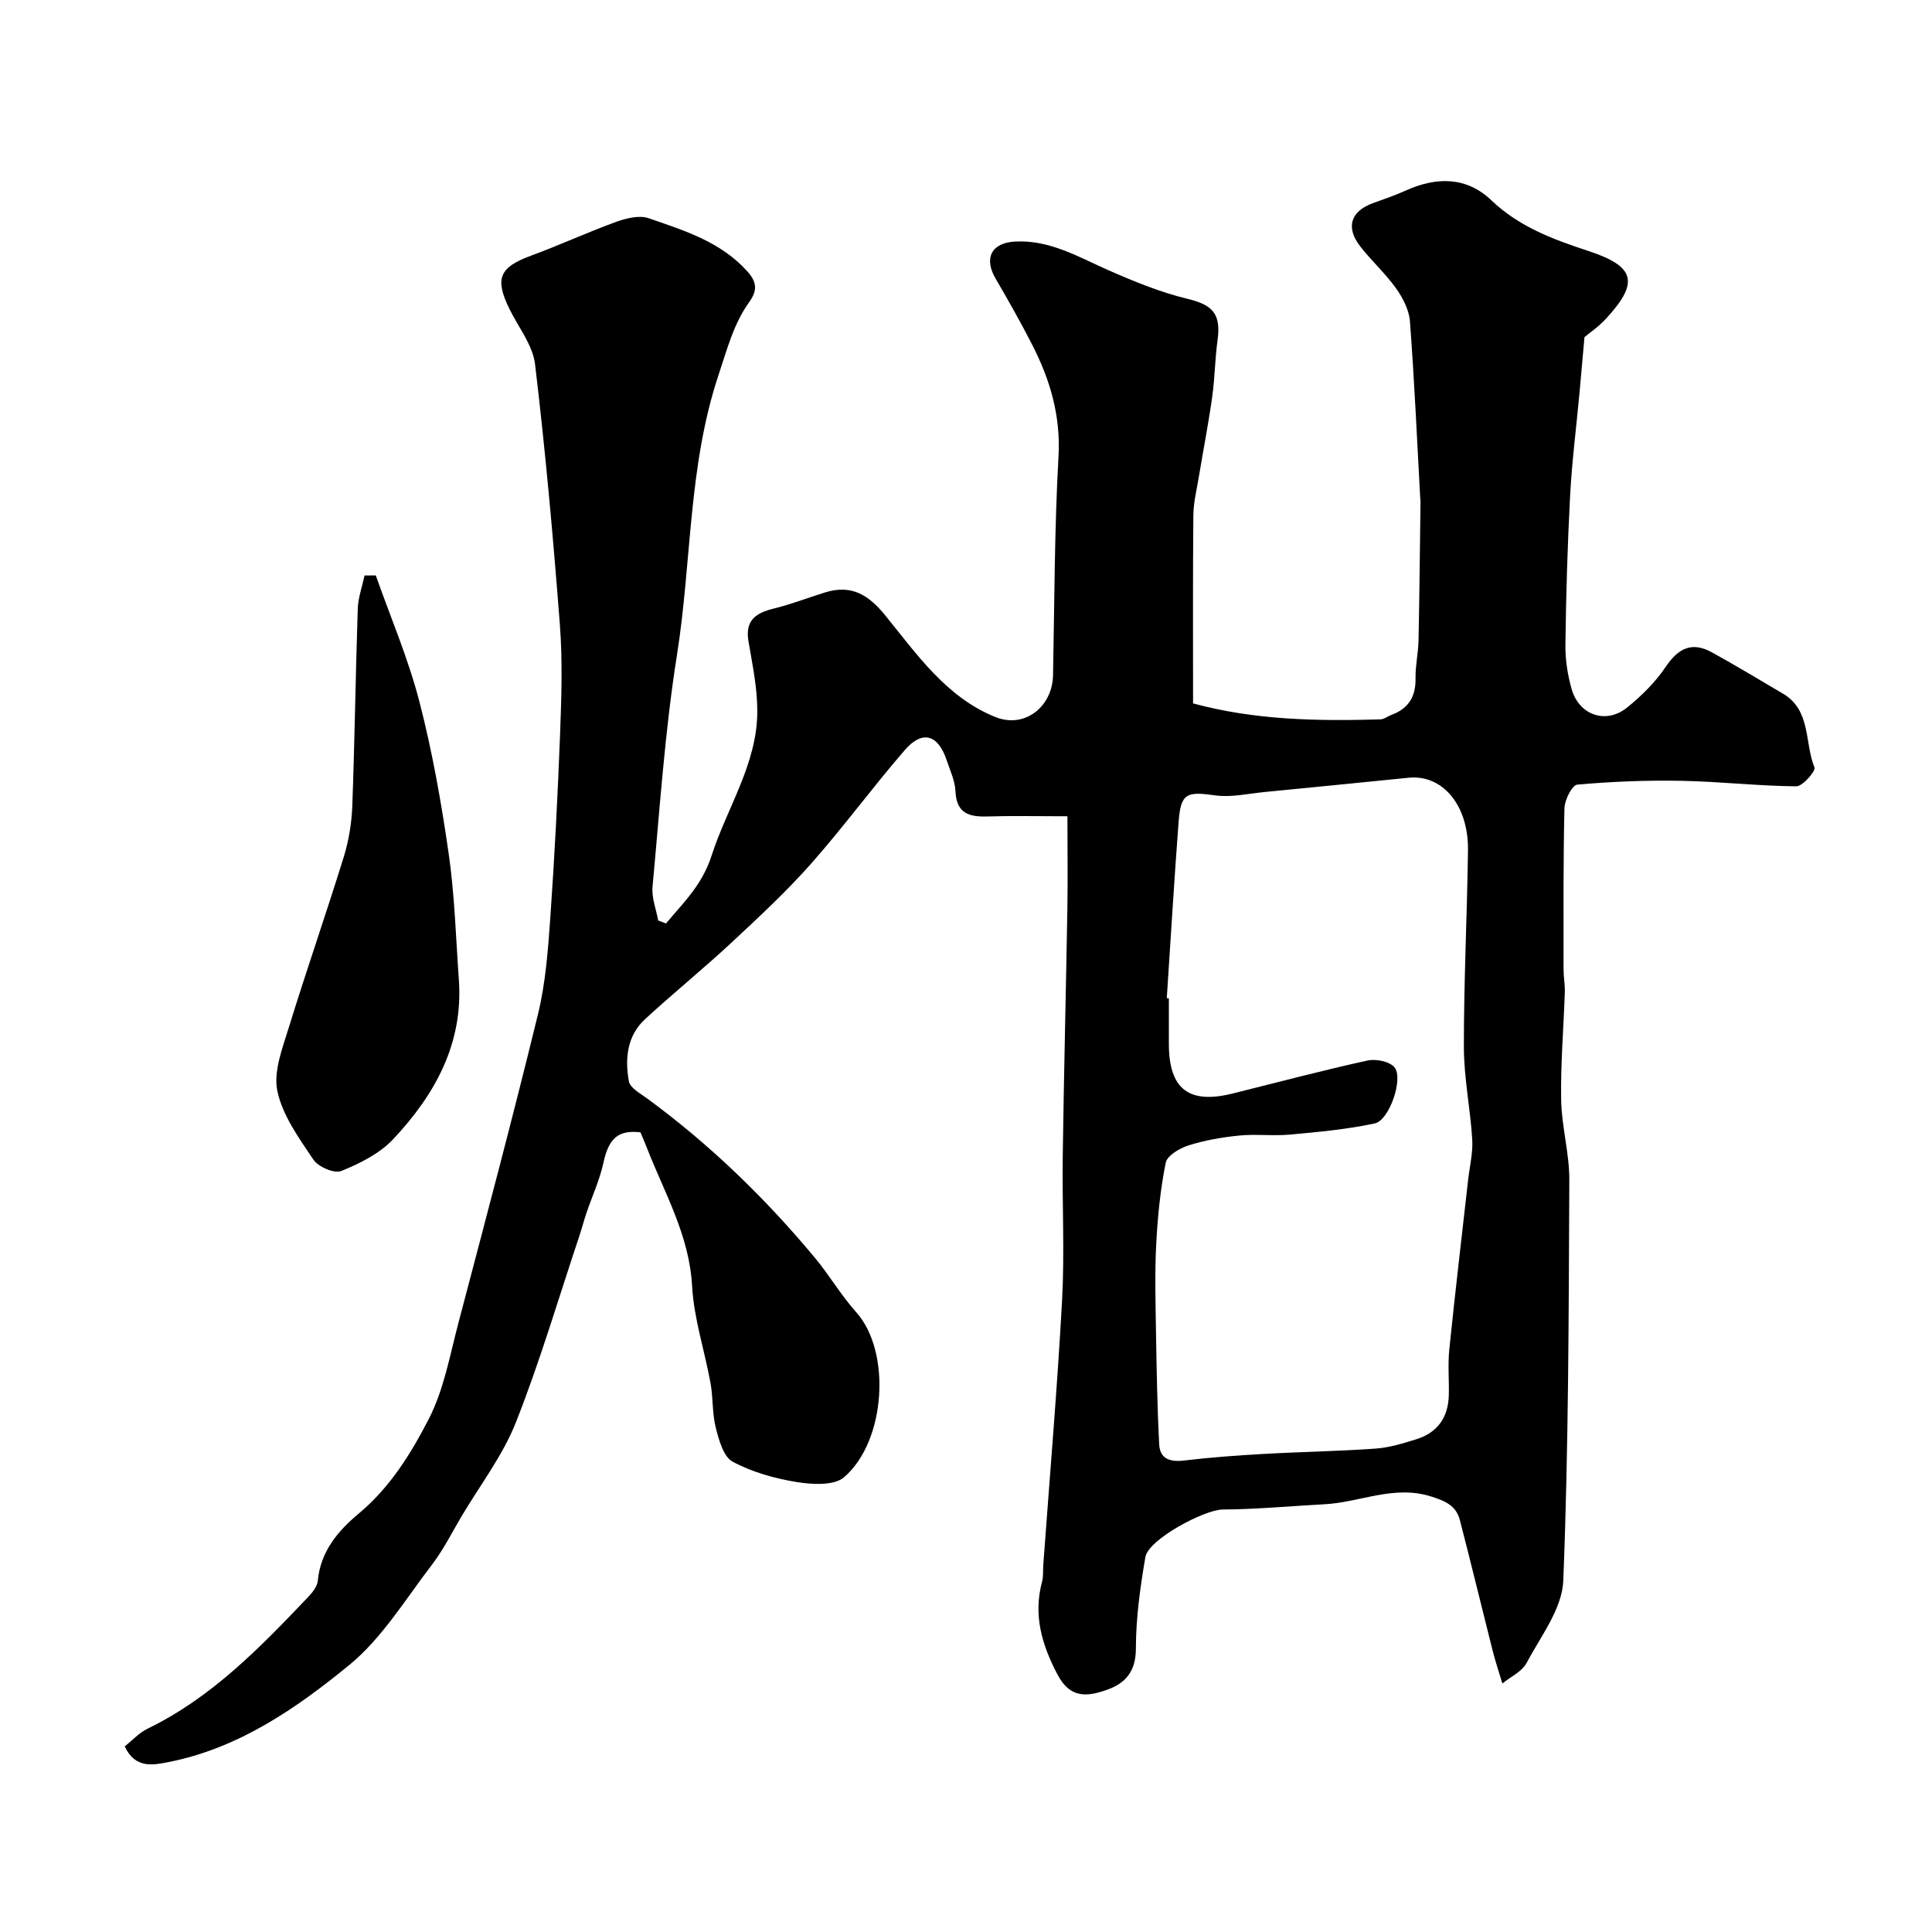 <svg enable-background="new 0 0 400 400" viewBox="0 0 400 400" xmlns="http://www.w3.org/2000/svg"><path d="m221 169c-6.56 0-11.54-.12-16.51.04-3.81.12-6.46-.59-6.67-5.21-.1-2.2-1.14-4.38-1.86-6.54-1.76-5.21-5.01-6.17-8.6-2.03-6.66 7.68-12.68 15.92-19.41 23.53-5.12 5.78-10.82 11.08-16.48 16.35-5.84 5.43-12.06 10.47-17.93 15.88-3.75 3.46-4.17 8.2-3.34 12.85.24 1.36 2.34 2.5 3.75 3.53 12.99 9.52 24.46 20.63 34.74 32.98 3.03 3.64 5.44 7.8 8.59 11.31 7.26 8.09 6.17 26.68-2.52 34.15-2.08 1.79-6.62 1.52-9.83 1-4.55-.74-9.21-2.05-13.24-4.21-1.9-1.02-2.84-4.47-3.49-7-.76-2.98-.54-6.2-1.09-9.26-1.22-6.73-3.45-13.37-3.82-20.12-.58-10.54-5.74-19.29-9.38-28.66-.41-1.05-.86-2.08-1.31-3.15-4.65-.56-6.58 1.29-7.67 6.31-.78 3.57-2.35 6.96-3.53 10.44-.52 1.54-.92 3.13-1.44 4.67-4.32 12.91-8.16 26.01-13.16 38.65-2.72 6.87-7.41 12.97-11.23 19.41-2 3.36-3.75 6.92-6.12 10.01-5.49 7.15-10.34 15.23-17.17 20.82-11.03 9.03-23 17.27-37.51 20.09-2.97.58-6.78 1.42-8.95-3.27 1.51-1.19 2.96-2.8 4.76-3.68 13.28-6.44 23.3-16.83 33.26-27.29.88-.92 1.85-2.17 1.96-3.34.56-6.07 4.2-10.33 8.48-13.9 6.48-5.4 10.82-12.44 14.51-19.61 3.13-6.09 4.36-13.2 6.14-19.93 5.59-21.23 11.24-42.45 16.44-63.78 1.58-6.48 2.09-13.28 2.56-19.96.89-12.69 1.54-25.39 2.03-38.1.28-7.52.53-15.1-.04-22.59-1.38-18.01-3-36.02-5.14-53.96-.47-3.96-3.42-7.63-5.28-11.41-3.14-6.38-2.11-8.68 4.48-11.1 5.93-2.18 11.69-4.85 17.63-7 2.08-.75 4.76-1.41 6.69-.74 7.36 2.55 14.94 4.87 20.44 11.02 1.92 2.14 2.15 3.88.37 6.35-3.24 4.51-4.58 9.81-6.34 15.07-6.31 18.91-5.55 38.73-8.62 58.04-2.51 15.85-3.56 31.94-5.05 47.94-.21 2.27.75 4.65 1.17 6.98.54.2 1.08.4 1.62.61 2.05-2.46 4.28-4.79 6.1-7.41 1.39-1.99 2.57-4.25 3.31-6.55 3.19-9.97 9.46-19.03 9.49-29.9.02-4.86-1.01-9.74-1.83-14.57-.72-4.28 1.47-5.84 5.16-6.74 3.62-.89 7.12-2.25 10.68-3.36 5.45-1.7 9 .45 12.54 4.82 6.52 8.04 12.64 16.9 22.73 20.97 6.08 2.45 11.82-2.12 11.95-8.64.3-15.1.29-30.22 1.13-45.3.47-8.44-1.73-15.87-5.43-23.1-2.38-4.65-4.95-9.21-7.59-13.72-2.48-4.25-.86-7.42 4.02-7.68 7.21-.38 13.14 3.2 19.4 5.96 5.3 2.33 10.74 4.56 16.35 5.91 5.16 1.25 6.93 3.08 6.18 8.56-.54 3.9-.56 7.87-1.11 11.76-.77 5.47-1.83 10.89-2.73 16.34-.45 2.73-1.15 5.48-1.17 8.22-.12 12.85-.06 25.7-.06 38.87 12.85 3.49 25.79 3.68 38.79 3.31.76-.02 1.48-.64 2.25-.92 3.53-1.29 5.09-3.75 5.02-7.55-.05-2.61.56-5.23.62-7.85.2-9.52.28-19.04.41-28.56 0-.33-.04-.66-.06-1-.67-12.19-1.21-24.39-2.13-36.56-.18-2.35-1.47-4.84-2.88-6.81-2.19-3.07-5.05-5.66-7.38-8.64-3.12-3.99-2.01-7.35 2.69-9.02 2.3-.82 4.6-1.63 6.83-2.63 6.31-2.83 12.49-2.81 17.6 2.07 5.77 5.51 12.81 8.1 20.09 10.49 9.71 3.2 10.57 6.5 3.66 14.01-1.53 1.67-3.46 2.98-4.47 3.83-.39 4.35-.7 8-1.04 11.64-.65 7.03-1.55 14.05-1.93 21.09-.55 10.31-.84 20.63-.98 30.95-.04 3.07.45 6.25 1.3 9.21 1.55 5.41 7.13 7.31 11.47 3.8 3.01-2.43 5.88-5.27 8.02-8.46 2.57-3.82 5.41-5.23 9.48-3 4.98 2.73 9.84 5.69 14.74 8.56 5.9 3.45 4.46 10.18 6.56 15.31.3.73-2.45 3.91-3.77 3.9-7.91-.07-15.81-.99-23.73-1.14-7.21-.14-14.44.15-21.62.79-1.06.09-2.61 3.17-2.65 4.9-.26 11.14-.18 22.29-.18 33.44 0 1.54.31 3.08.26 4.61-.25 7.45-.89 14.9-.76 22.34.1 5.53 1.72 11.06 1.69 16.58-.13 27.66-.15 55.33-1.25 82.96-.23 5.78-4.67 11.5-7.6 17.02-.96 1.8-3.3 2.85-5.01 4.25-.68-2.29-1.45-4.55-2.03-6.86-2.27-8.98-4.44-17.98-6.76-26.94-.76-2.95-2.88-3.94-5.89-4.9-7.77-2.48-14.78 1.21-22.15 1.59-7.03.37-14.06 1.05-21.09 1.09-3.73.02-15.36 6.16-15.99 9.84-1.08 6.27-1.96 12.66-1.97 19-.01 4.72-2.19 7.16-6 8.49-3.95 1.38-7.55 1.94-10.22-3.15-3.28-6.24-5.05-12.33-3.2-19.26.29-1.1.17-2.3.25-3.46 1.33-18.24 2.89-36.46 3.89-54.72.54-9.97 0-20 .14-29.99.24-17.1.67-34.2.96-51.3.1-6.12.01-12.21.01-18.98zm20.57 37.66c.14.01.29.02.43.03 0 3.17-.01 6.33 0 9.5.03 9.3 4.14 12.47 13.21 10.21 9.29-2.32 18.56-4.77 27.91-6.83 1.73-.38 4.53.17 5.57 1.38 1.95 2.25-1.02 10.99-4.05 11.64-5.73 1.23-11.63 1.77-17.49 2.31-3.5.32-7.07-.14-10.56.2-3.53.35-7.1.97-10.48 2.03-1.85.58-4.46 2.11-4.76 3.6-1.12 5.55-1.68 11.25-1.97 16.92-.31 5.89-.14 11.81-.05 17.72.13 7.9.26 15.81.67 23.7.16 3.03 2.32 3.66 5.21 3.31 5.39-.65 10.82-1.04 16.24-1.35 7.76-.44 15.54-.56 23.3-1.11 2.88-.2 5.75-1.08 8.52-1.95 4.36-1.37 6.57-4.53 6.69-9.09.08-3.16-.22-6.36.1-9.49 1.2-11.74 2.59-23.46 3.91-35.19.31-2.76 1.01-5.55.84-8.28-.39-6.38-1.72-12.73-1.73-19.09-.02-13.6.67-27.2.85-40.8.12-9.32-5.27-15.7-12.25-15.01-9.96.99-19.91 2-29.87 2.96-3.41.33-6.92 1.16-10.24.69-5.9-.83-7.09-.46-7.55 5.43-.92 12.18-1.64 24.37-2.45 36.56z" fill="#000001"/><path d="m77.8 119.13c3.06 8.67 6.71 17.18 9.01 26.05 2.69 10.36 4.56 20.98 6.09 31.59 1.24 8.61 1.48 17.37 2.1 26.07.95 13.24-4.97 23.84-13.6 33.02-2.8 2.98-6.89 5.02-10.76 6.59-1.43.58-4.74-.86-5.75-2.35-2.99-4.45-6.39-9.14-7.46-14.19-.86-4.08 1.06-8.94 2.39-13.26 3.63-11.79 7.7-23.44 11.35-35.23 1.05-3.39 1.64-7.04 1.77-10.59.5-13.59.68-27.19 1.13-40.79.08-2.31.92-4.6 1.41-6.89.76-.01 1.54-.01 2.32-.02z" fill="#000001"/></svg>